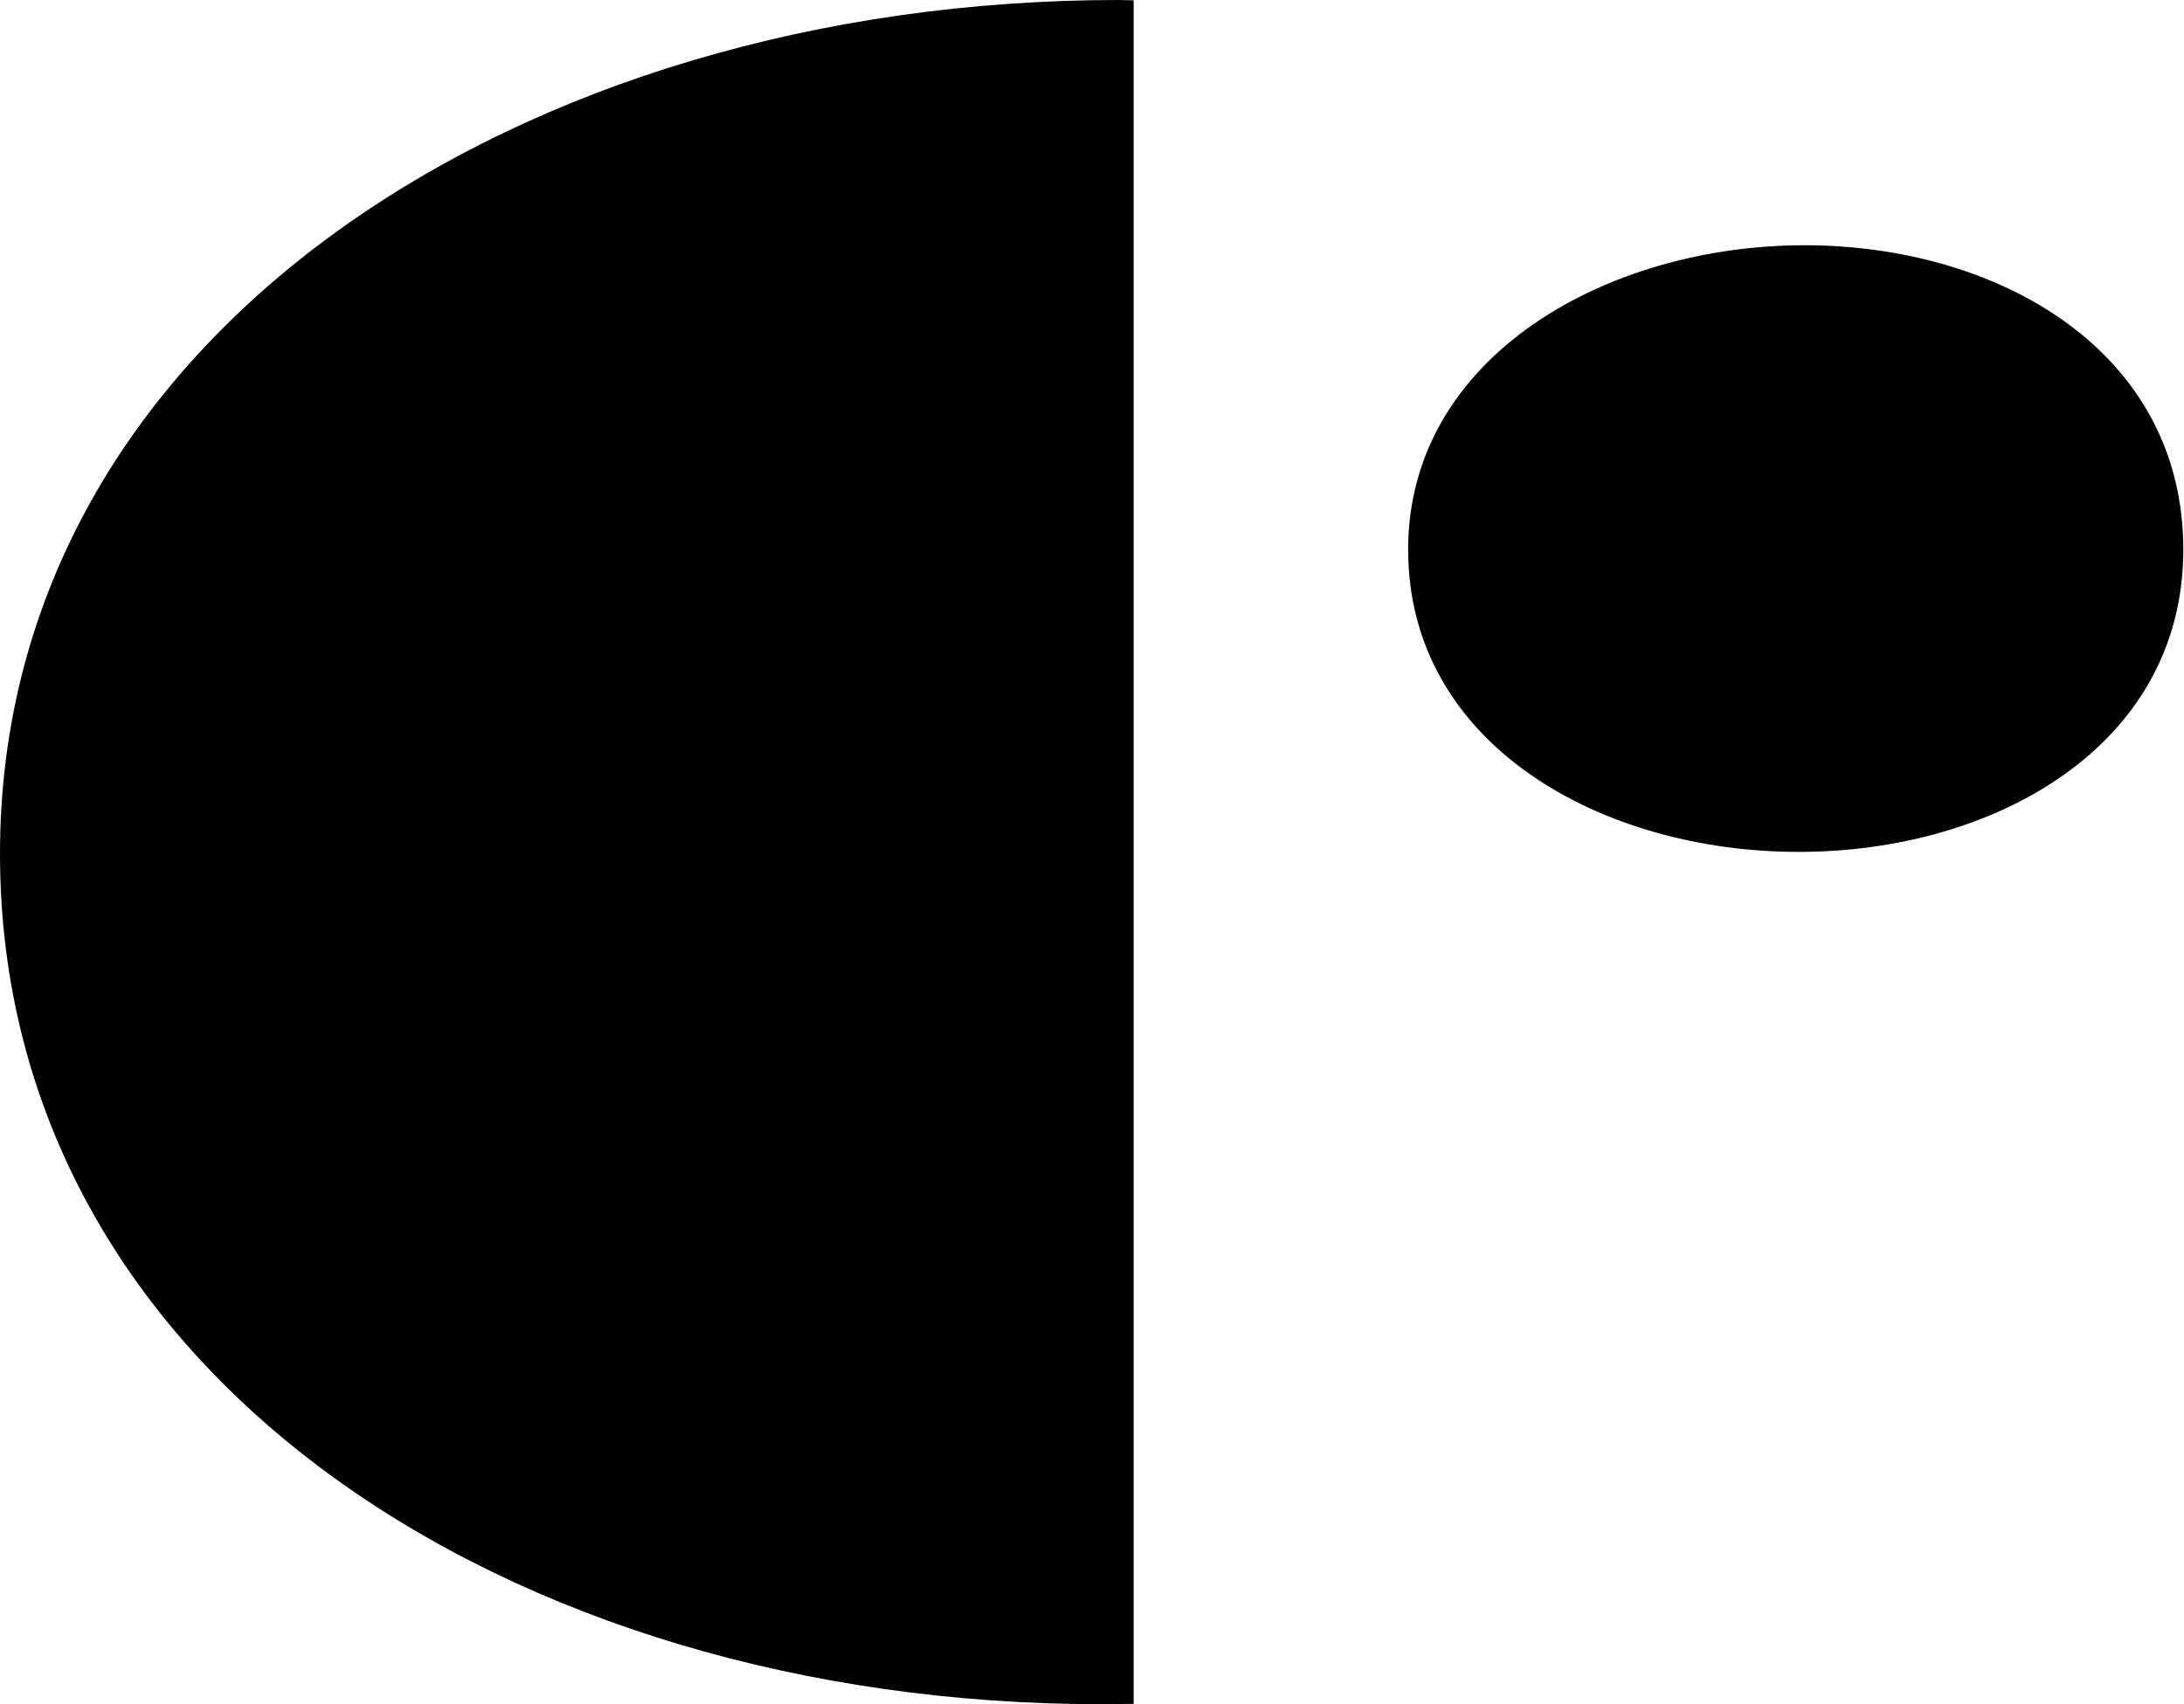 <?xml version="1.0" encoding="UTF-8" standalone="no"?>
<svg
   xmlns:dc="http://purl.org/dc/elements/1.1/"
   xmlns:cc="http://creativecommons.org/ns#"
   xmlns:rdf="http://www.w3.org/1999/02/22-rdf-syntax-ns#"
   xmlns:svg="http://www.w3.org/2000/svg"
   xmlns="http://www.w3.org/2000/svg"
   width="41"
   height="32"
   viewBox="0 0 41 32"
   fill="none"
   version="1.1"
   id="svg876">
  <defs
     id="defs880" />
  <g
     id="g1447"
     transform="scale(1.007,1)">
    <path
       d="M 21.134,26.683 V 5.452 0.006 C 21.038,0.006 20.942,0 20.852,0 9.777,0 0,6.26 0,16.029 0,25.798 9.508,32 20.524,32 c 0.206,0 0.405,-0.006 0.61,-0.006 z"
       fill="#000000"
       id="path872"
       style="stroke-width:1" />
    <path
       d="m 40.702,10.32 c 0,-3.739 -3.454,-5.715 -7.062,-5.715 -3.685,0 -7.389,2.091 -7.389,5.715 0,3.663 3.608,5.676 7.273,5.676 3.628,0.006 7.178,-1.969 7.178,-5.676 z"
       fill="#000000"
       id="path874" />
  </g>
</svg>
